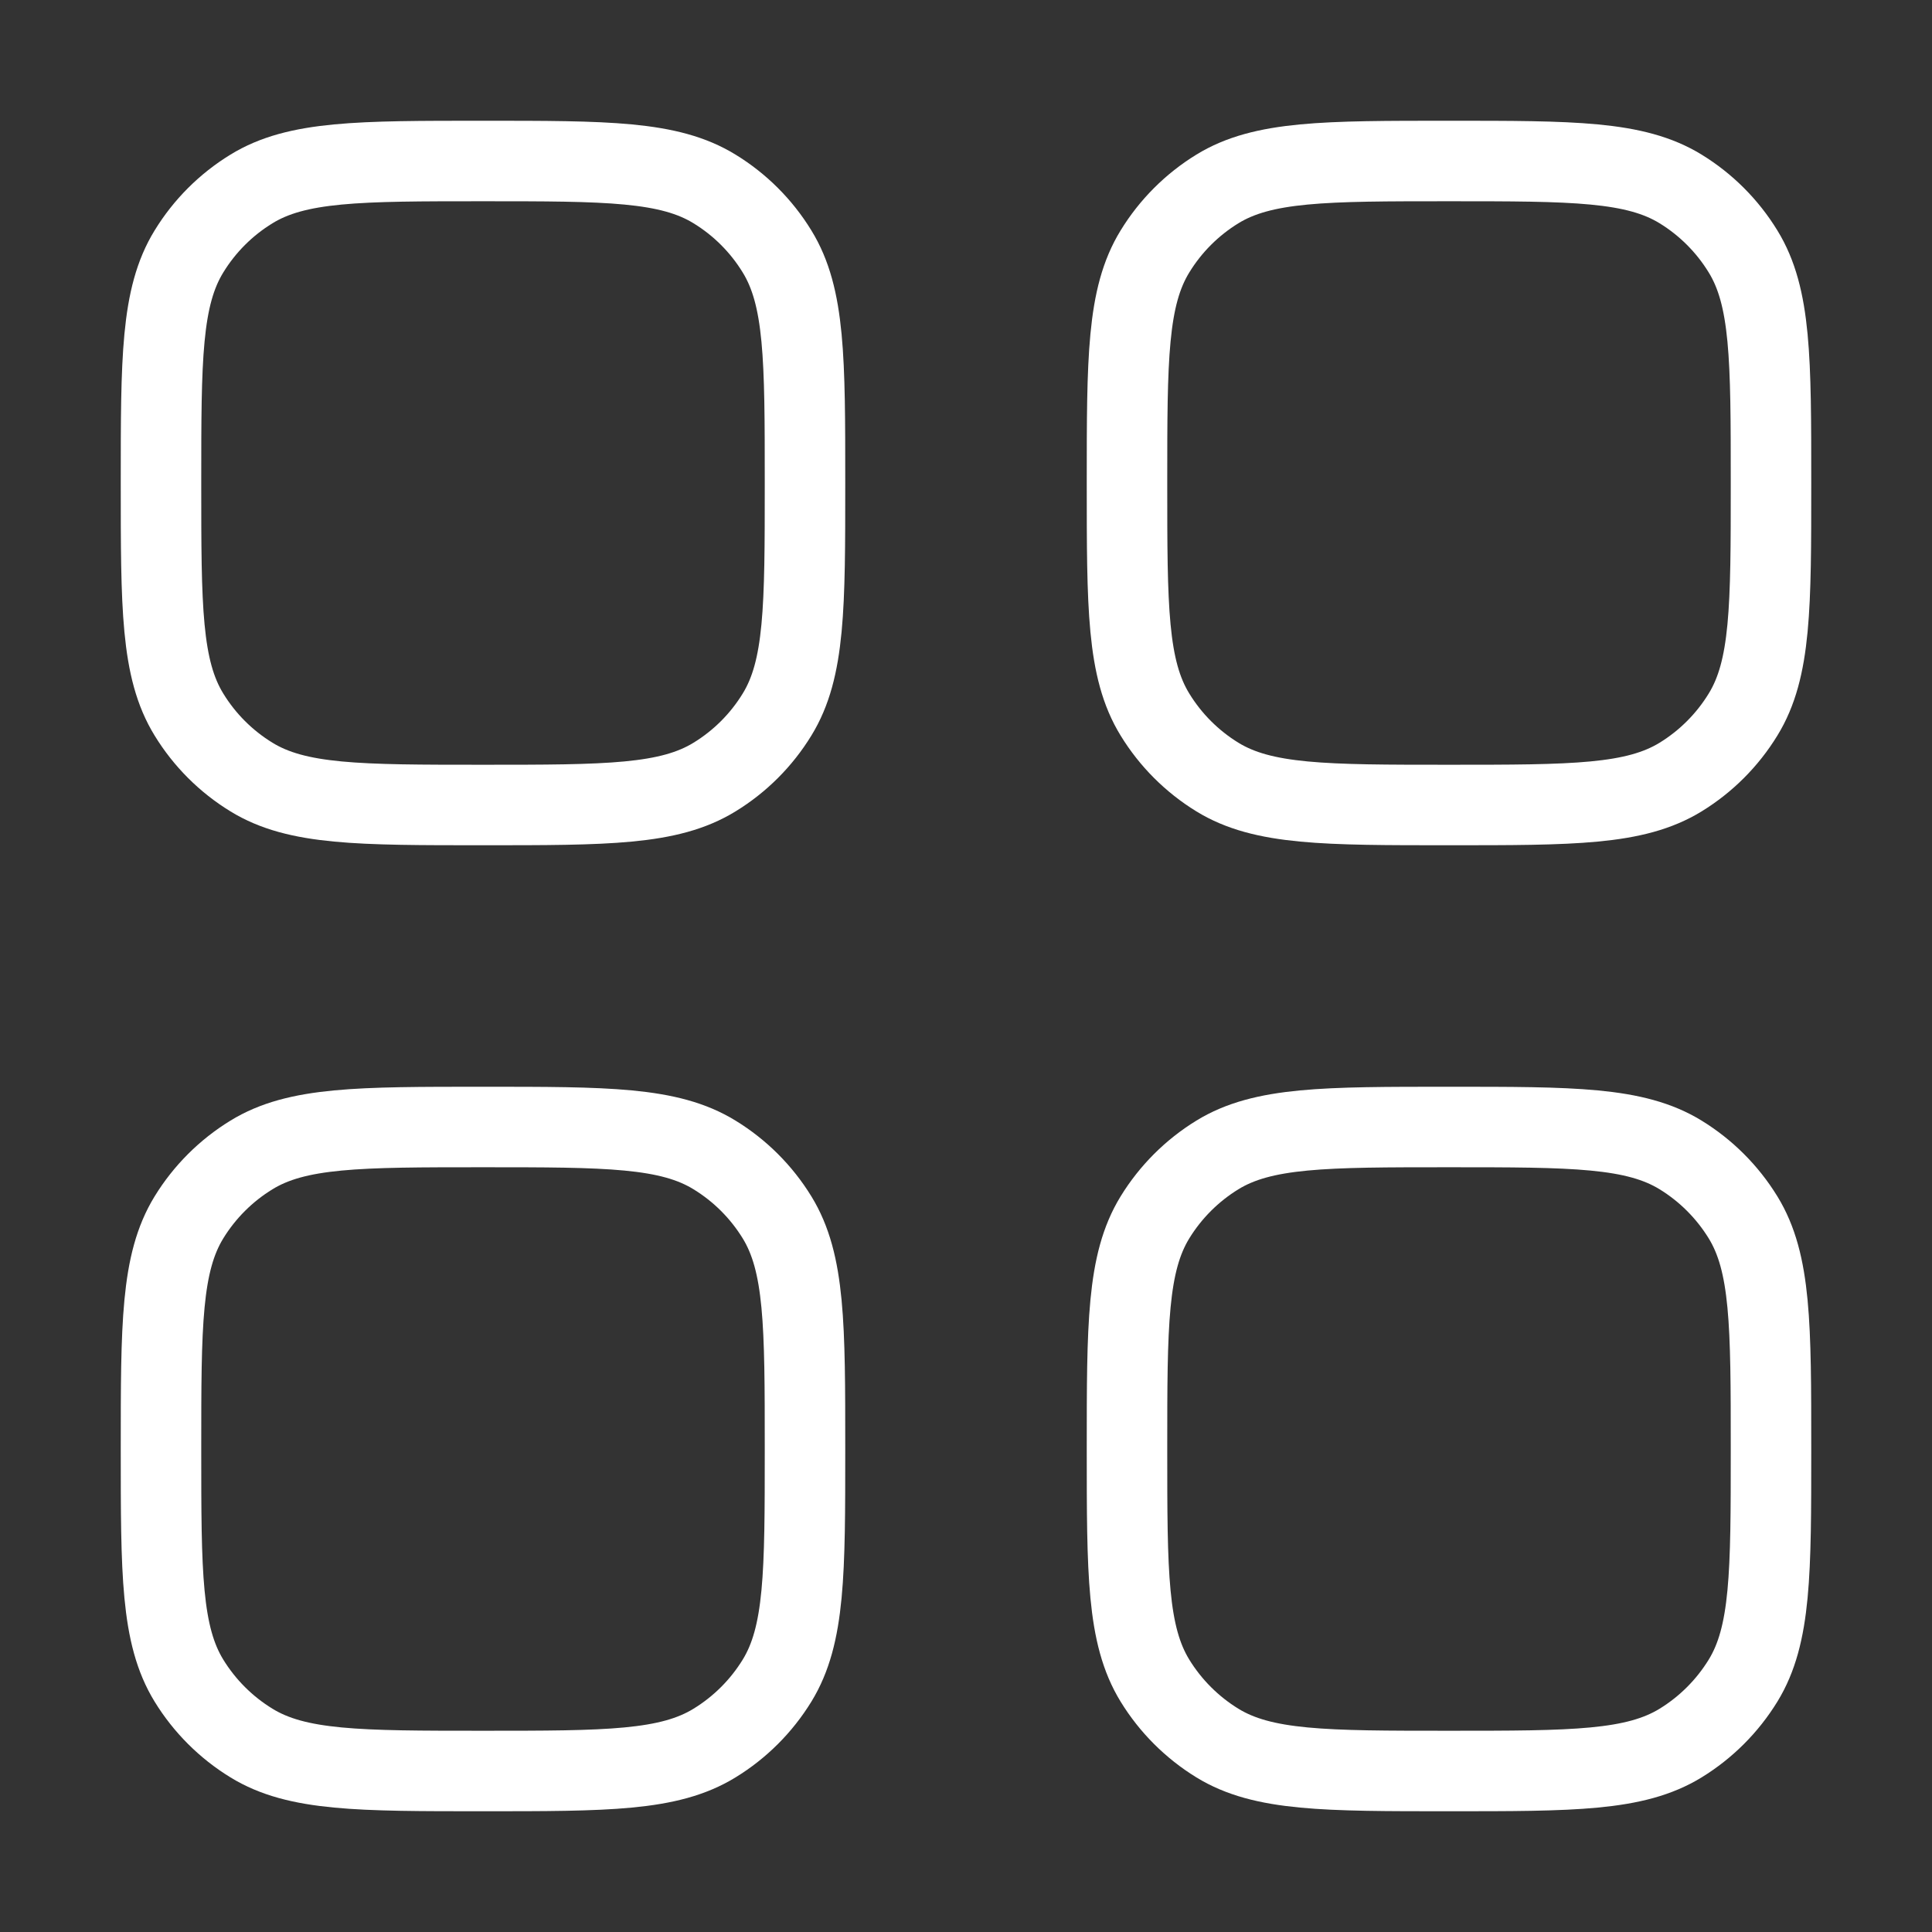 <?xml version="1.0" encoding="UTF-8"?> <svg xmlns="http://www.w3.org/2000/svg" width="24" height="24" viewBox="0 0 24 24" fill="none"><rect x="0" y="0" width="24" height="24" fill="#333333" stroke="none"/><path d="M2 18C2 16.46 2 15.689 2.347 15.123C2.541 14.807 2.807 14.541 3.124 14.347C3.689 14 4.46 14 6 14C7.54 14 8.311 14 8.876 14.347C9.193 14.541 9.459 14.807 9.653 15.123C10 15.689 10 16.46 10 18C10 19.54 10 20.311 9.653 20.877C9.459 21.193 9.193 21.459 8.876 21.653C8.311 22 7.54 22 6 22C4.46 22 3.689 22 3.124 21.653C2.807 21.459 2.541 21.193 2.347 20.877C2 20.311 2 19.54 2 18Z" stroke="white"></path><path d="M14 18C14 16.46 14 15.689 14.347 15.123C14.541 14.807 14.807 14.541 15.123 14.347C15.689 14 16.46 14 18 14C19.54 14 20.311 14 20.877 14.347C21.193 14.541 21.459 14.807 21.653 15.123C22 15.689 22 16.46 22 18C22 19.54 22 20.311 21.653 20.877C21.459 21.193 21.193 21.459 20.877 21.653C20.311 22 19.54 22 18 22C16.46 22 15.689 22 15.123 21.653C14.807 21.459 14.541 21.193 14.347 20.877C14 20.311 14 19.54 14 18Z" stroke="white"></path><path d="M2 6C2 4.46 2 3.689 2.347 3.124C2.541 2.807 2.807 2.541 3.124 2.347C3.689 2 4.46 2 6 2C7.54 2 8.311 2 8.876 2.347C9.193 2.541 9.459 2.807 9.653 3.124C10 3.689 10 4.46 10 6C10 7.54 10 8.311 9.653 8.876C9.459 9.193 9.193 9.459 8.876 9.653C8.311 10 7.54 10 6 10C4.46 10 3.689 10 3.124 9.653C2.807 9.459 2.541 9.193 2.347 8.876C2 8.311 2 7.54 2 6Z" stroke="white"></path><path d="M14 6C14 4.46 14 3.689 14.347 3.124C14.541 2.807 14.807 2.541 15.123 2.347C15.689 2 16.46 2 18 2C19.54 2 20.311 2 20.877 2.347C21.193 2.541 21.459 2.807 21.653 3.124C22 3.689 22 4.46 22 6C22 7.54 22 8.311 21.653 8.876C21.459 9.193 21.193 9.459 20.877 9.653C20.311 10 19.54 10 18 10C16.46 10 15.689 10 15.123 9.653C14.807 9.459 14.541 9.193 14.347 8.876C14 8.311 14 7.54 14 6Z" stroke="white"></path></svg> 